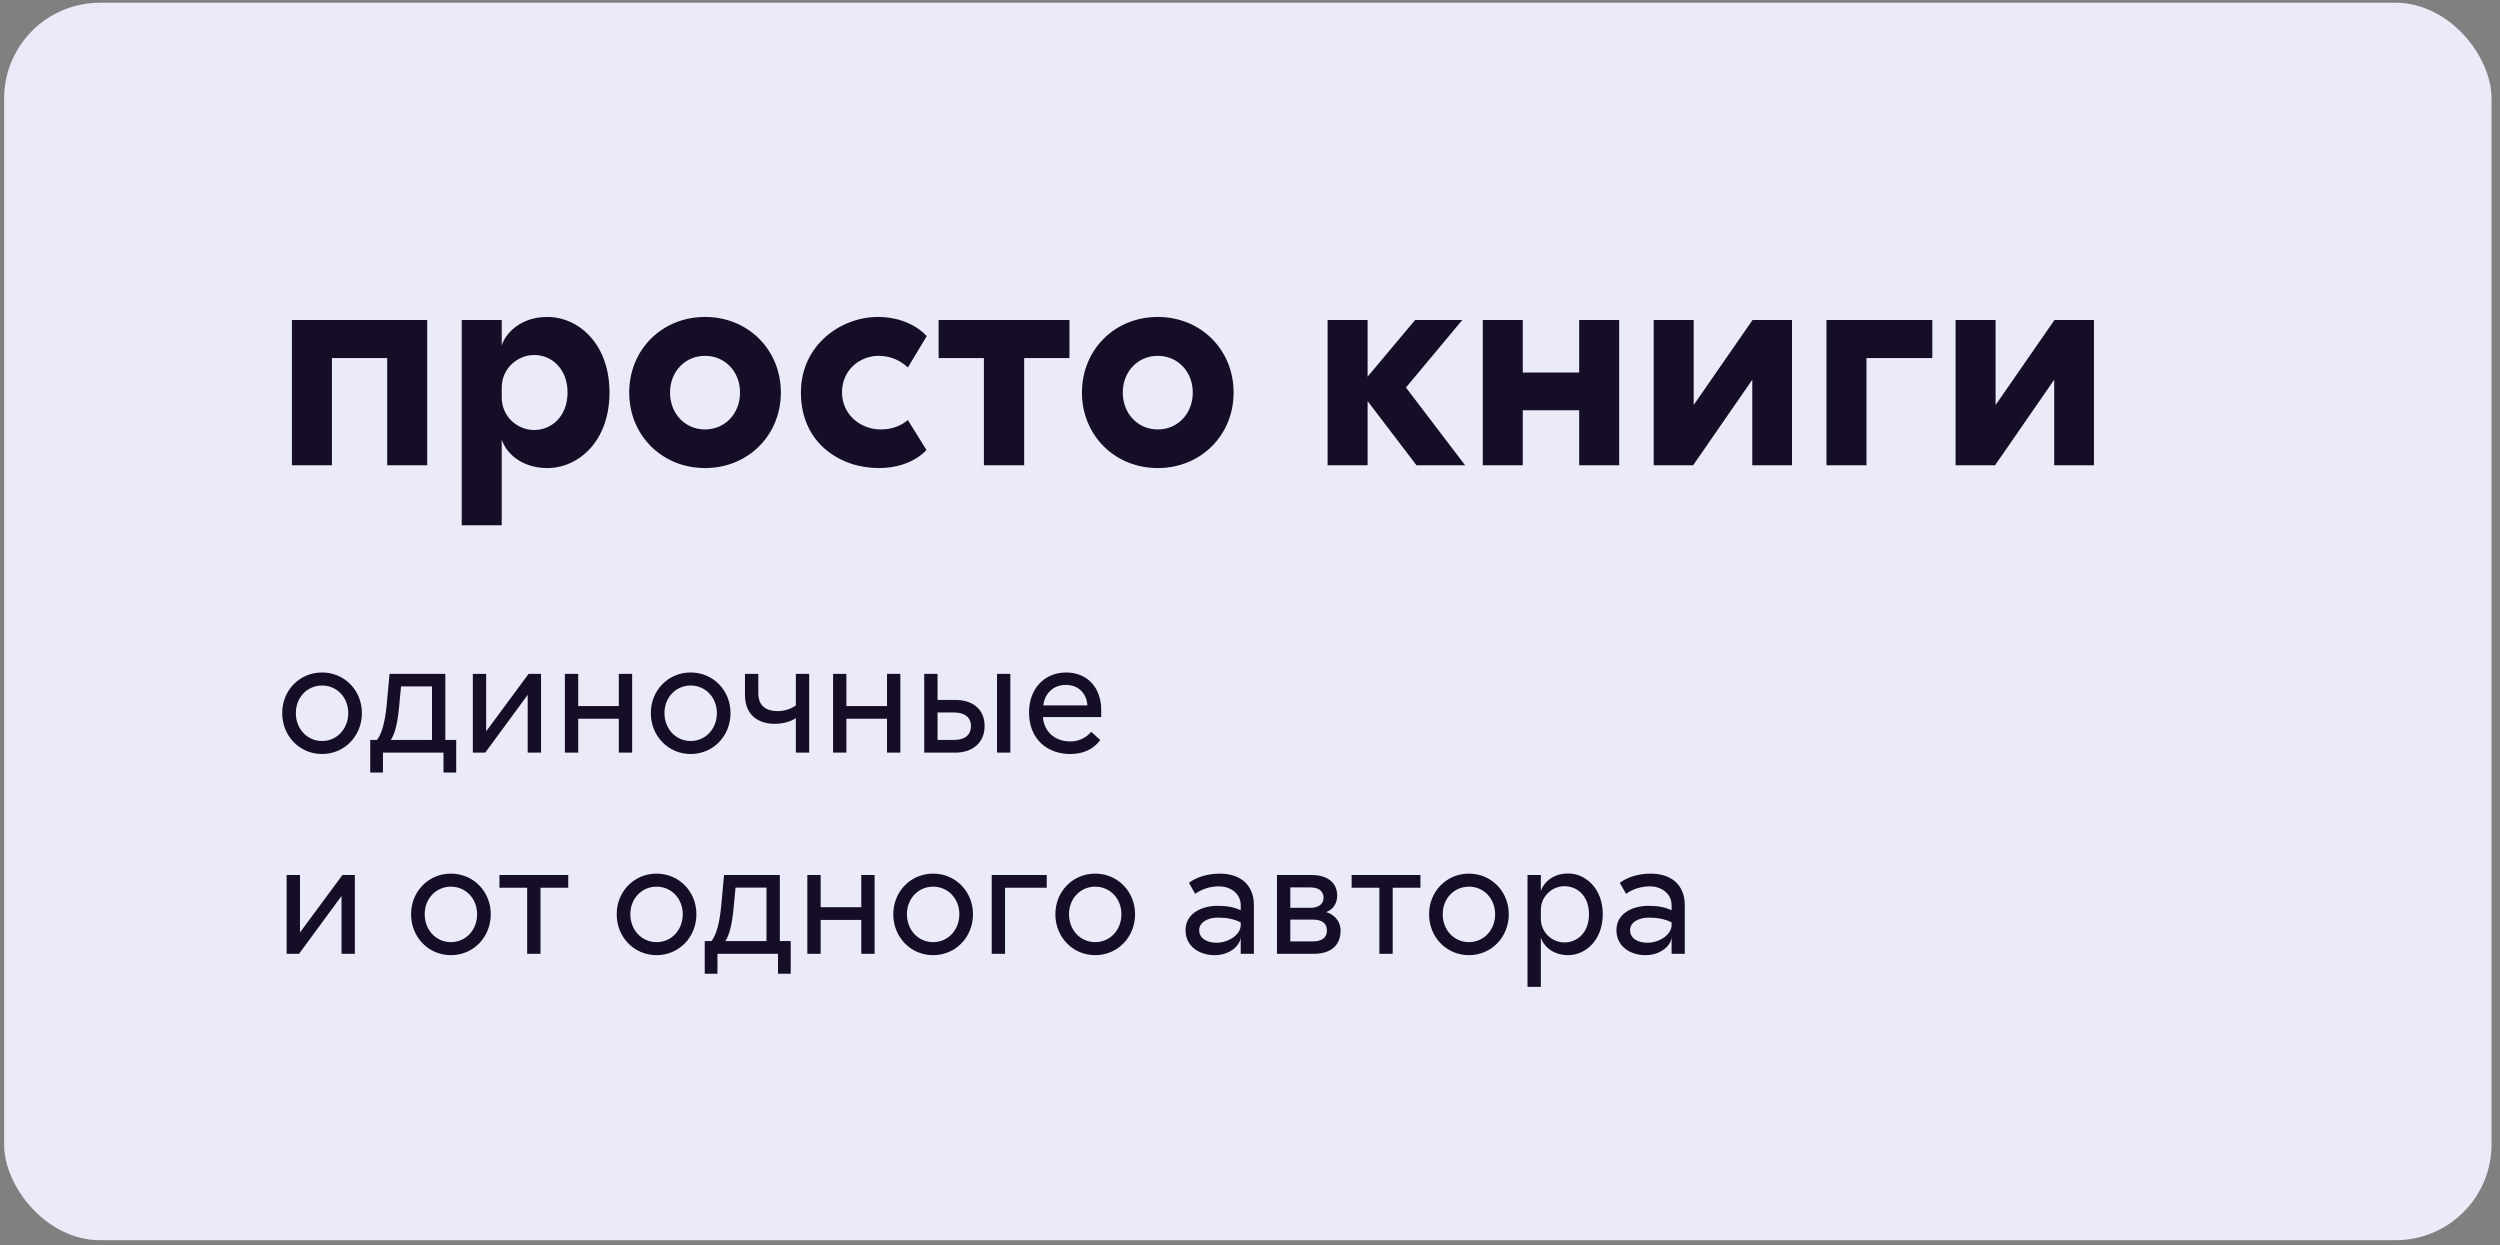 <?xml version="1.0" encoding="UTF-8"?> <svg xmlns="http://www.w3.org/2000/svg" width="261" height="130" viewBox="0 0 261 130" fill="none"><rect x="0" y="0" width="261" height="130" fill="#808080" stroke="none"/><rect x="0.43" y="0.288" width="259.686" height="129.188" rx="10" fill="#EBEAF9"></rect><path d="M44.599 33.408V48.575H40.423V37.381H34.652V48.575H30.476V33.408H44.599ZM52.38 33.408V36.076C52.757 34.829 54.323 33.089 57.136 33.089C60.413 33.089 63.632 35.902 63.632 40.977C63.632 46.052 60.413 48.865 57.136 48.865C54.323 48.865 52.757 47.154 52.38 45.878V54.839H48.204V33.408H52.38ZM52.38 41.47C52.38 43.529 54.033 44.892 55.773 44.892C57.629 44.892 59.253 43.413 59.253 40.977C59.253 38.541 57.629 37.062 55.773 37.062C54.033 37.062 52.38 38.454 52.38 40.484V41.47ZM81.522 40.977C81.522 45.443 78.1 48.865 73.606 48.865C69.111 48.865 65.689 45.443 65.689 40.977C65.689 36.511 69.111 33.089 73.606 33.089C78.1 33.089 81.522 36.511 81.522 40.977ZM69.951 40.977C69.951 43.181 71.517 44.834 73.606 44.834C75.694 44.834 77.26 43.181 77.26 40.977C77.26 38.802 75.694 37.149 73.606 37.149C71.517 37.149 69.951 38.802 69.951 40.977ZM94.78 38.367C94.113 37.729 93.098 37.149 91.735 37.149C89.763 37.149 87.907 38.628 87.907 40.948C87.907 43.355 89.908 44.834 91.938 44.834C93.243 44.834 94.171 44.37 94.78 43.848L96.723 46.98C95.708 48.053 94.026 48.865 91.706 48.865C87.849 48.865 83.615 46.371 83.615 40.977C83.615 35.989 87.82 33.089 91.648 33.089C94.142 33.089 95.882 34.133 96.752 35.09L94.78 38.367ZM97.993 37.381V33.408H111.651V37.381H106.924V48.575H102.719V37.381H97.993ZM128.789 40.977C128.789 45.443 125.367 48.865 120.872 48.865C116.377 48.865 112.955 45.443 112.955 40.977C112.955 36.511 116.377 33.089 120.872 33.089C125.367 33.089 128.789 36.511 128.789 40.977ZM117.218 40.977C117.218 43.181 118.784 44.834 120.872 44.834C122.96 44.834 124.526 43.181 124.526 40.977C124.526 38.802 122.96 37.149 120.872 37.149C118.784 37.149 117.218 38.802 117.218 40.977ZM142.779 33.408V39.324L147.738 33.408H152.668L146.781 40.455L152.958 48.575H147.883L142.779 41.876V48.575H138.603V33.408H142.779ZM164.865 33.408H169.041V48.575H164.865V42.833H158.978V48.575H154.802V33.408H158.978V38.889H164.865V33.408ZM176.82 42.282L182.968 33.408H187.086V48.575H182.939V39.643L176.762 48.575H172.644V33.408H176.82V42.282ZM201.733 33.408V37.381H194.86V48.575H190.684V33.408H201.733ZM208.34 42.282L214.488 33.408H218.606V48.575H214.459V39.643L208.282 48.575H204.164V33.408H208.34V42.282ZM37.782 74.447C37.782 76.847 35.958 78.719 33.622 78.719C31.286 78.719 29.462 76.847 29.462 74.447C29.462 72.063 31.286 70.207 33.622 70.207C35.958 70.207 37.782 72.063 37.782 74.447ZM30.886 74.447C30.886 76.095 32.07 77.359 33.622 77.359C35.174 77.359 36.358 76.095 36.358 74.447C36.358 72.815 35.174 71.567 33.622 71.567C32.07 71.567 30.886 72.815 30.886 74.447ZM47.628 77.247V80.655H46.3V78.575H39.98V80.655H38.652V77.247H39.356C39.804 76.703 40.204 75.487 40.38 73.487L40.668 70.351H46.492V77.247H47.628ZM40.796 77.247H45.1V71.663H41.868L41.644 74.015C41.484 75.615 41.196 76.687 40.796 77.247ZM50.755 76.351L55.187 70.351H56.483V78.575H55.091V72.543L50.659 78.575H49.363V70.351H50.755V76.351ZM64.605 70.351H65.997V78.575H64.605V75.039H60.365V78.575H58.973V70.351H60.365V73.711H64.605V70.351ZM76.266 74.447C76.266 76.847 74.442 78.719 72.106 78.719C69.77 78.719 67.946 76.847 67.946 74.447C67.946 72.063 69.77 70.207 72.106 70.207C74.442 70.207 76.266 72.063 76.266 74.447ZM69.37 74.447C69.37 76.095 70.554 77.359 72.106 77.359C73.658 77.359 74.842 76.095 74.842 74.447C74.842 72.815 73.658 71.567 72.106 71.567C70.554 71.567 69.37 72.815 69.37 74.447ZM83.087 70.351H84.479V78.575H83.087V74.975C82.527 75.343 81.743 75.567 80.863 75.567C79.327 75.567 77.775 74.783 77.775 72.559V70.351H79.167V72.367C79.167 73.759 80.047 74.239 81.199 74.239C81.839 74.239 82.575 74.031 83.087 73.647V70.351ZM92.605 70.351H93.997V78.575H92.605V75.039H88.365V78.575H86.973V70.351H88.365V73.711H92.605V70.351ZM105.48 70.351V78.575H104.088V70.351H105.48ZM96.488 78.575V70.351H97.88V73.071H99.72C101.448 73.071 102.792 73.951 102.792 75.791C102.792 77.599 101.48 78.575 99.72 78.575H96.488ZM97.88 77.247H99.608C100.808 77.247 101.368 76.655 101.368 75.807C101.368 74.911 100.728 74.383 99.608 74.383H97.88V77.247ZM114.87 77.263C114.15 78.223 113.094 78.719 111.718 78.719C109.398 78.719 107.43 77.215 107.43 74.383C107.43 71.839 109.094 70.207 111.302 70.207C113.526 70.207 114.966 71.791 114.966 74.127V74.863H108.886C108.982 76.415 110.182 77.407 111.718 77.407C112.79 77.407 113.478 76.911 113.926 76.399L114.87 77.263ZM108.918 73.647H113.526C113.446 72.367 112.566 71.503 111.27 71.503C109.75 71.503 108.998 72.687 108.918 73.647ZM31.318 97.351L35.75 91.351H37.046V99.575H35.654V93.543L31.222 99.575H29.926V91.351H31.318V97.351ZM51.235 95.447C51.235 97.847 49.411 99.719 47.075 99.719C44.739 99.719 42.915 97.847 42.915 95.447C42.915 93.063 44.739 91.207 47.075 91.207C49.411 91.207 51.235 93.063 51.235 95.447ZM44.339 95.447C44.339 97.095 45.523 98.359 47.075 98.359C48.627 98.359 49.811 97.095 49.811 95.447C49.811 93.815 48.627 92.567 47.075 92.567C45.523 92.567 44.339 93.815 44.339 95.447ZM52.141 92.679V91.351H59.325V92.679H56.429V99.575H55.037V92.679H52.141ZM72.704 95.447C72.704 97.847 70.88 99.719 68.544 99.719C66.208 99.719 64.384 97.847 64.384 95.447C64.384 93.063 66.208 91.207 68.544 91.207C70.88 91.207 72.704 93.063 72.704 95.447ZM65.808 95.447C65.808 97.095 66.992 98.359 68.544 98.359C70.096 98.359 71.28 97.095 71.28 95.447C71.28 93.815 70.096 92.567 68.544 92.567C66.992 92.567 65.808 93.815 65.808 95.447ZM82.55 98.247V101.655H81.222V99.575H74.902V101.655H73.574V98.247H74.278C74.726 97.703 75.126 96.487 75.302 94.487L75.59 91.351H81.414V98.247H82.55ZM75.718 98.247H80.022V92.663H76.79L76.566 95.015C76.406 96.615 76.118 97.687 75.718 98.247ZM89.917 91.351H91.309V99.575H89.917V96.039H85.677V99.575H84.285V91.351H85.677V94.711H89.917V91.351ZM101.579 95.447C101.579 97.847 99.755 99.719 97.419 99.719C95.083 99.719 93.259 97.847 93.259 95.447C93.259 93.063 95.083 91.207 97.419 91.207C99.755 91.207 101.579 93.063 101.579 95.447ZM94.683 95.447C94.683 97.095 95.867 98.359 97.419 98.359C98.971 98.359 100.155 97.095 100.155 95.447C100.155 93.815 98.971 92.567 97.419 92.567C95.867 92.567 94.683 93.815 94.683 95.447ZM109.279 91.351V92.679H104.927V99.575H103.535V91.351H109.279ZM118.5 95.447C118.5 97.847 116.676 99.719 114.34 99.719C112.004 99.719 110.18 97.847 110.18 95.447C110.18 93.063 112.004 91.207 114.34 91.207C116.676 91.207 118.5 93.063 118.5 95.447ZM111.604 95.447C111.604 97.095 112.788 98.359 114.34 98.359C115.892 98.359 117.076 97.095 117.076 95.447C117.076 93.815 115.892 92.567 114.34 92.567C112.788 92.567 111.604 93.815 111.604 95.447ZM124.123 92.167C124.923 91.559 126.107 91.207 127.323 91.207C129.627 91.207 130.907 92.487 130.907 94.503V99.575H129.531V97.783C129.531 98.647 128.459 99.719 126.795 99.719C125.243 99.719 123.771 98.823 123.771 97.111C123.771 95.351 125.467 94.567 127.115 94.567C128.091 94.567 128.859 94.711 129.531 95.031V94.535C129.531 93.191 128.363 92.535 127.275 92.535C126.267 92.535 125.419 92.855 124.779 93.319L124.123 92.167ZM125.195 97.111C125.195 97.959 125.995 98.423 127.019 98.423C128.187 98.423 129.531 97.623 129.531 96.567V96.295C128.811 95.943 128.075 95.799 127.131 95.799C126.155 95.799 125.195 96.247 125.195 97.111ZM133.316 99.575V91.351H136.916C138.644 91.351 139.604 92.199 139.604 93.495C139.604 94.439 139.06 94.999 138.452 95.223C139.108 95.399 139.956 96.007 139.956 97.175C139.956 98.599 139.028 99.575 137.188 99.575H133.316ZM134.708 98.279H137.092C138.02 98.279 138.532 97.879 138.532 97.143C138.532 96.407 138.02 96.007 137.092 96.007H134.708V98.279ZM134.708 94.775H136.82C137.7 94.775 138.18 94.359 138.18 93.719C138.18 93.063 137.7 92.647 136.82 92.647H134.708V94.775ZM141.11 92.679V91.351H148.294V92.679H145.398V99.575H144.006V92.679H141.11ZM157.516 95.447C157.516 97.847 155.692 99.719 153.356 99.719C151.02 99.719 149.196 97.847 149.196 95.447C149.196 93.063 151.02 91.207 153.356 91.207C155.692 91.207 157.516 93.063 157.516 95.447ZM150.62 95.447C150.62 97.095 151.804 98.359 153.356 98.359C154.908 98.359 156.092 97.095 156.092 95.447C156.092 93.815 154.908 92.567 153.356 92.567C151.804 92.567 150.62 93.815 150.62 95.447ZM160.865 91.351V93.031C161.073 92.295 161.985 91.191 163.713 91.191C165.521 91.191 167.329 92.743 167.329 95.447C167.329 98.151 165.521 99.719 163.713 99.719C161.985 99.719 161.073 98.615 160.865 97.879V103.031H159.473V91.351H160.865ZM160.865 95.927C160.865 97.319 162.017 98.391 163.329 98.391C164.657 98.391 165.889 97.383 165.889 95.447C165.889 93.511 164.657 92.519 163.329 92.519C162.017 92.519 160.865 93.591 160.865 94.983V95.927ZM169.107 92.167C169.907 91.559 171.091 91.207 172.307 91.207C174.611 91.207 175.891 92.487 175.891 94.503V99.575H174.515V97.783C174.515 98.647 173.443 99.719 171.779 99.719C170.227 99.719 168.755 98.823 168.755 97.111C168.755 95.351 170.451 94.567 172.099 94.567C173.075 94.567 173.843 94.711 174.515 95.031V94.535C174.515 93.191 173.347 92.535 172.259 92.535C171.251 92.535 170.403 92.855 169.763 93.319L169.107 92.167ZM170.179 97.111C170.179 97.959 170.979 98.423 172.003 98.423C173.171 98.423 174.515 97.623 174.515 96.567V96.295C173.795 95.943 173.059 95.799 172.115 95.799C171.139 95.799 170.179 96.247 170.179 97.111Z" fill="#160D27"></path></svg> 